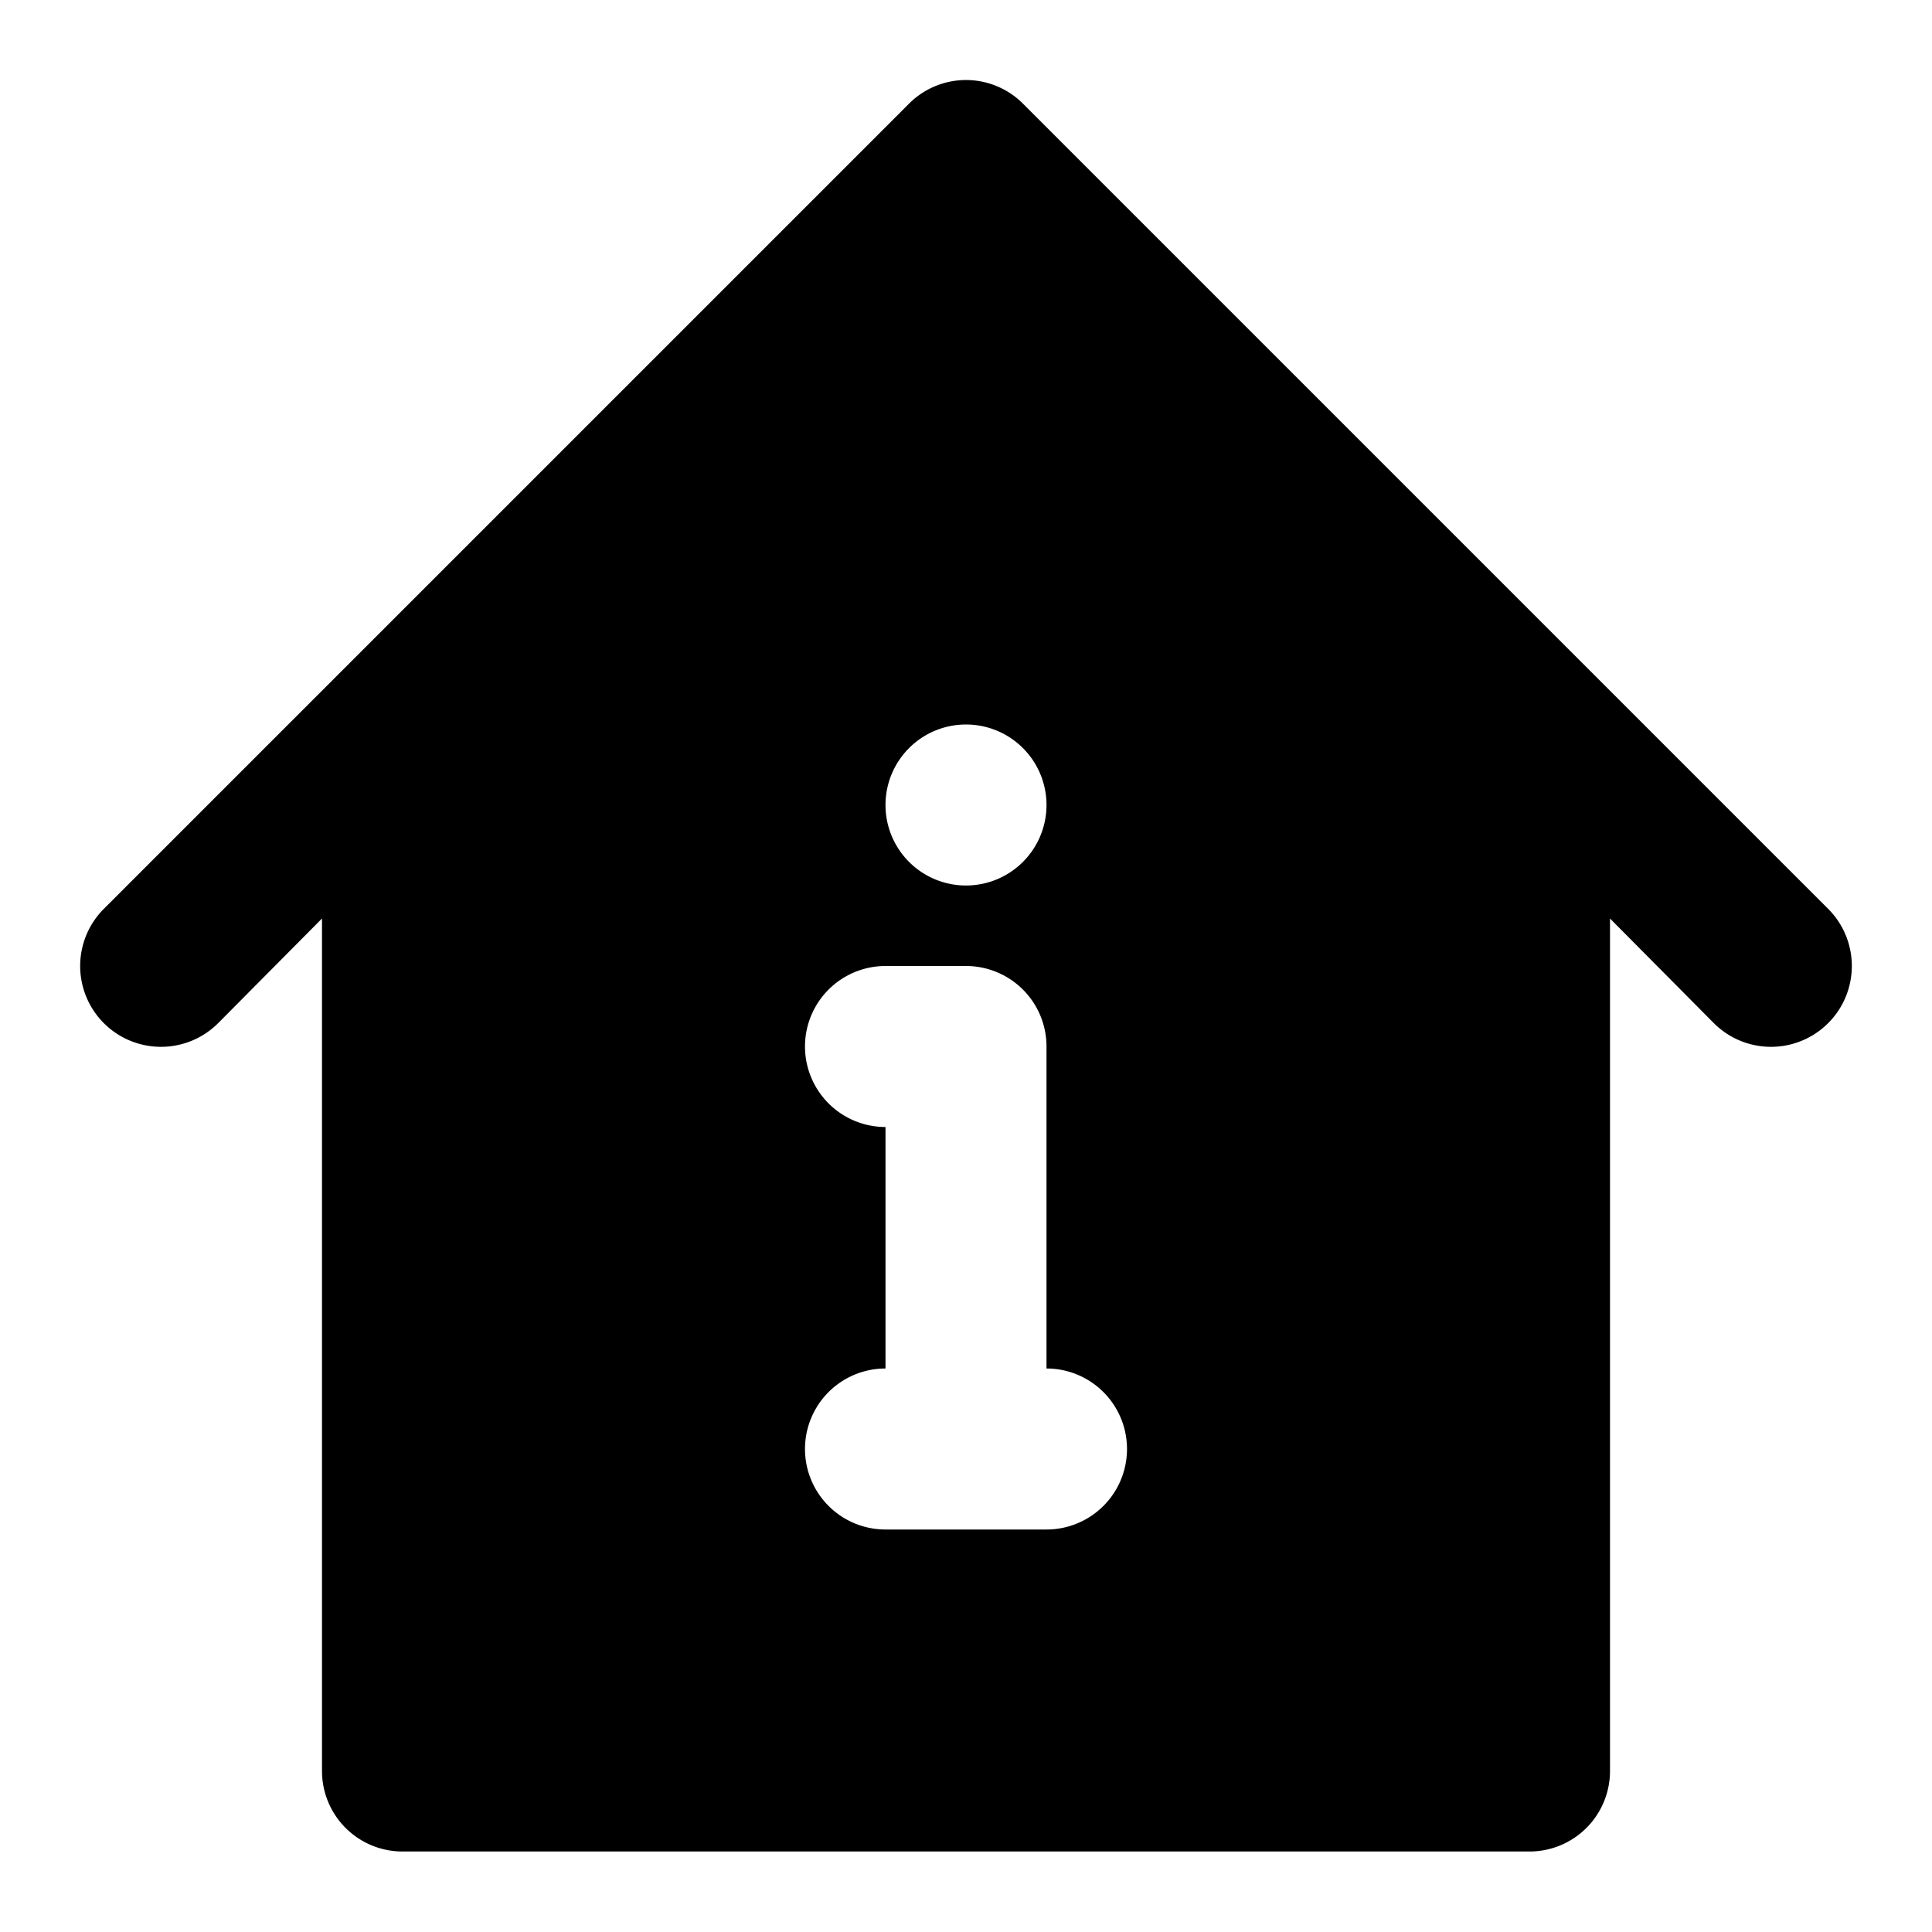 <svg xmlns="http://www.w3.org/2000/svg" viewBox="0 0 24 24"><title>information city real estate home house housing</title><g id="information-2" data-name="information"><path d="M22.71,11.29l-10-10a1,1,0,0,0-1.42,0l-10,10a1,1,0,0,0,1.42,1.42L4,11.41V22a1,1,0,0,0,1,1H19a1,1,0,0,0,1-1V11.41l1.29,1.3a1,1,0,0,0,1.42-1.42ZM12,9a1,1,0,1,1-1,1A1,1,0,0,1,12,9Zm1,10H11a1,1,0,0,1,0-2V14a1,1,0,0,1,0-2h1a1,1,0,0,1,1,1v4a1,1,0,0,1,0,2Z"/></g></svg>